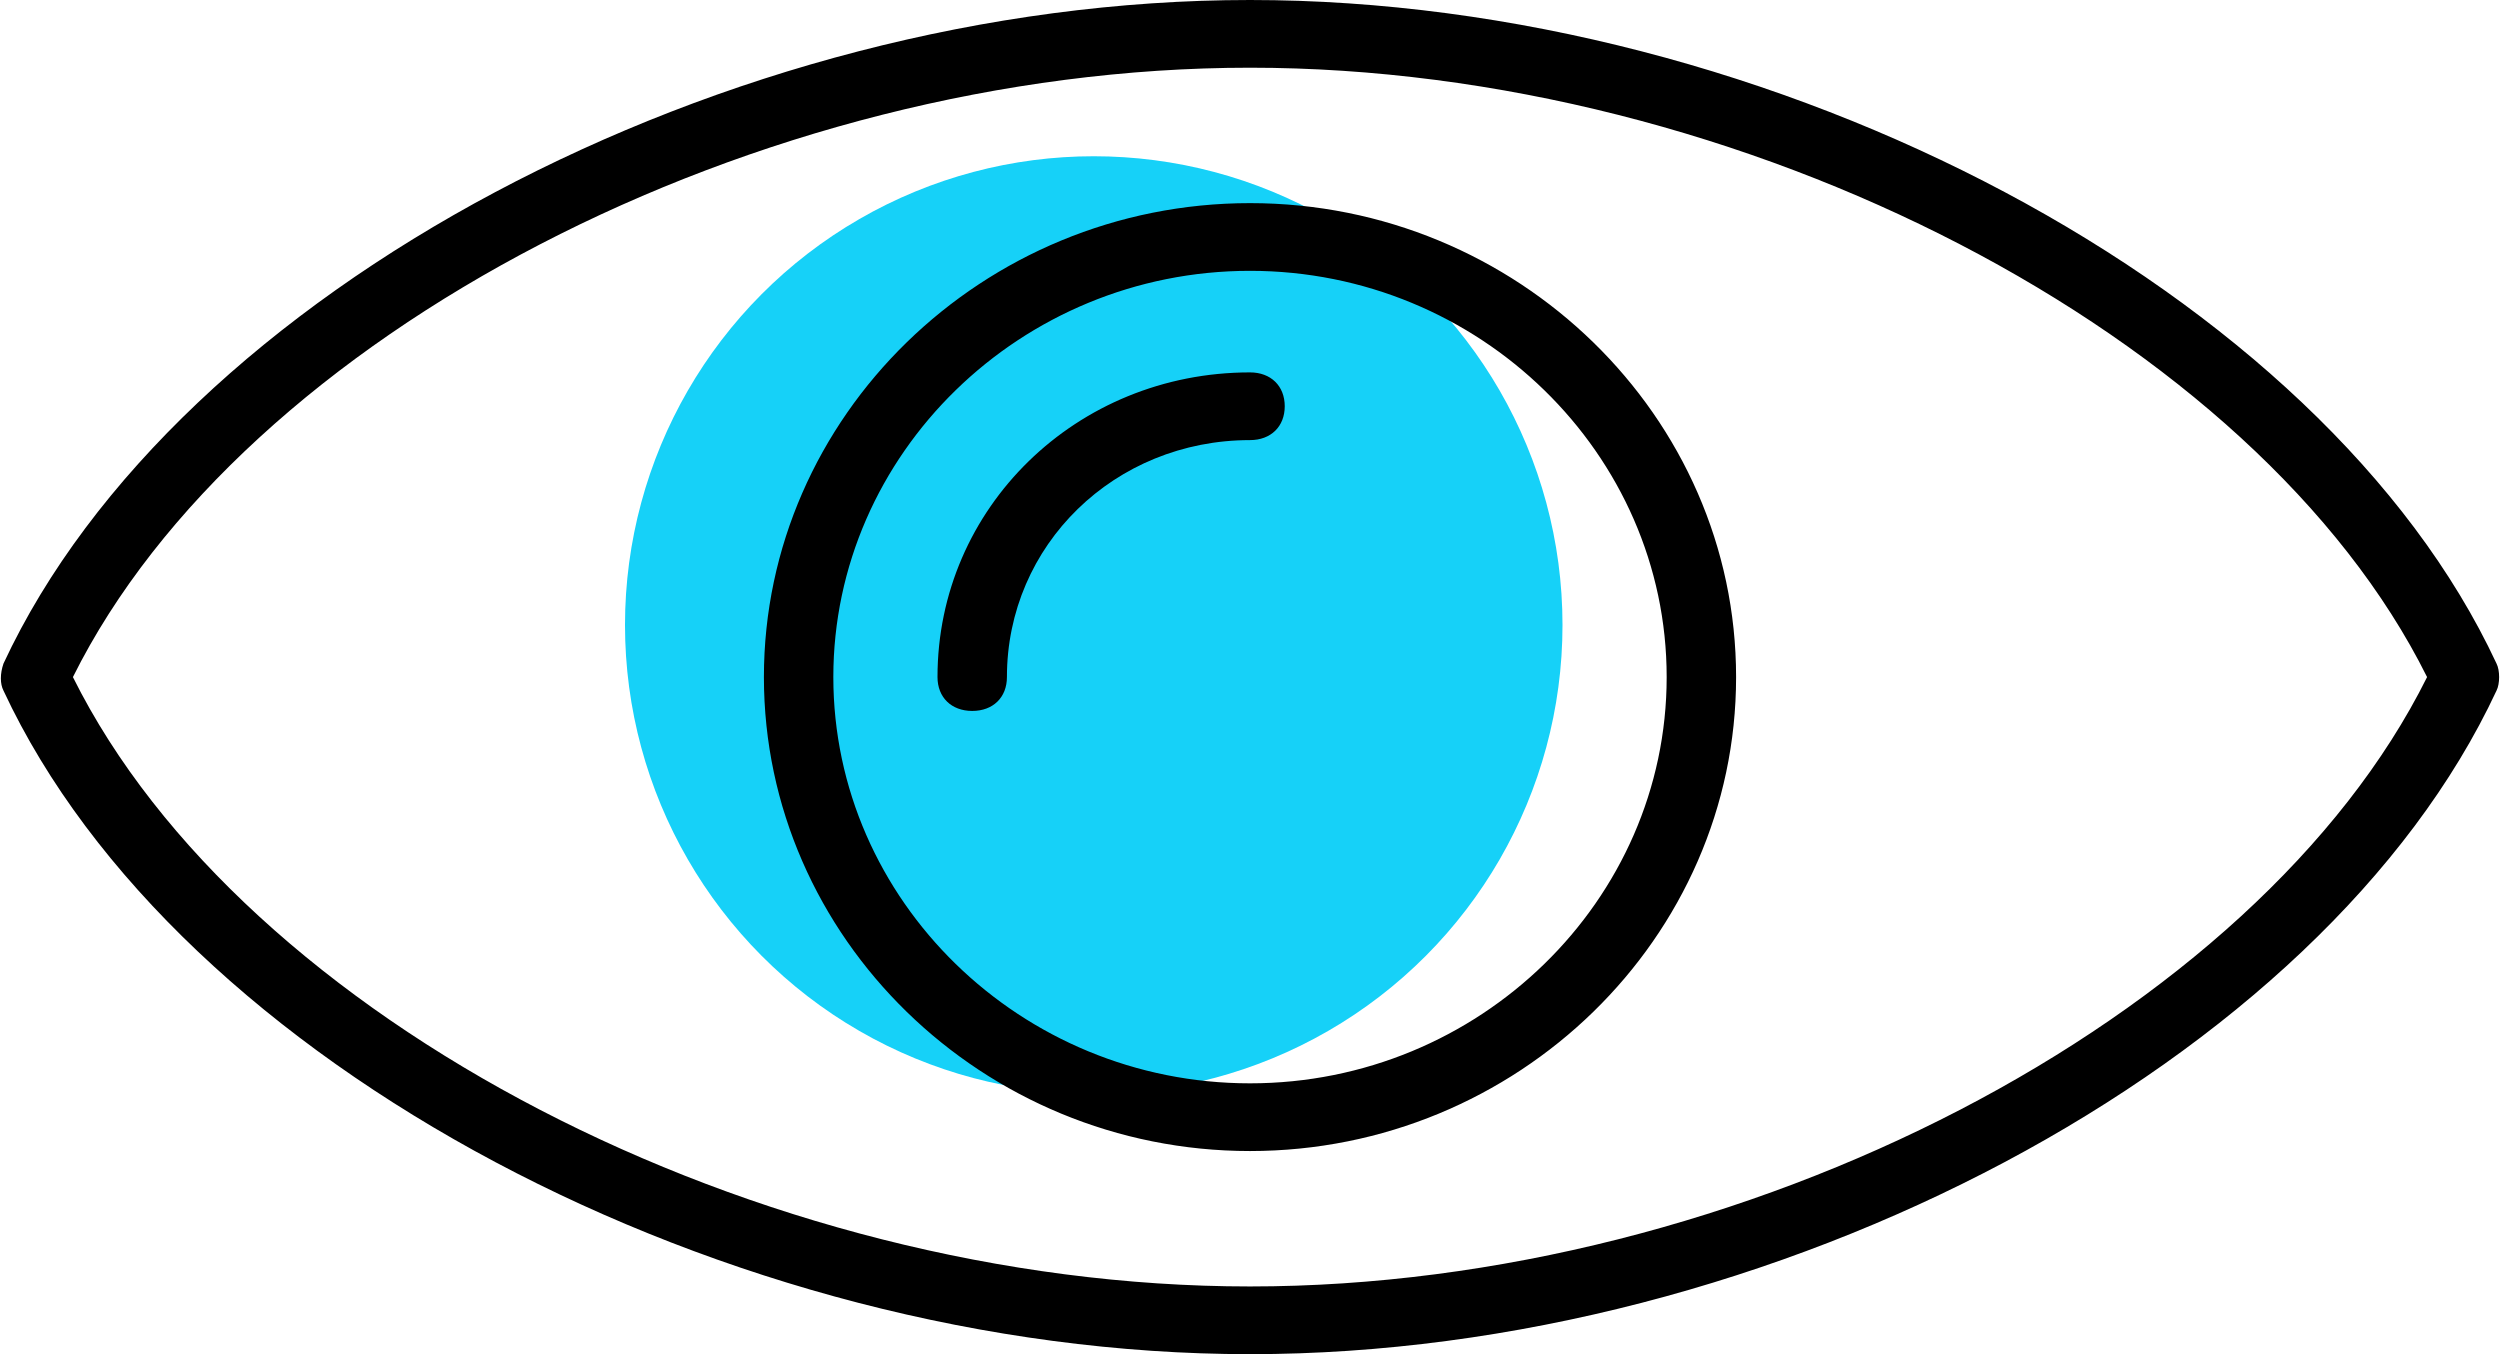 <?xml version="1.0" encoding="UTF-8" standalone="no"?>
<svg width="48px" height="26px" viewBox="0 0 48 26" version="1.1" xmlns="http://www.w3.org/2000/svg" xmlns:xlink="http://www.w3.org/1999/xlink">
    <!-- Generator: Sketch 49.3 (51167) - http://www.bohemiancoding.com/sketch -->
    <title>Group 8</title>
    <desc>Created with Sketch.</desc>
    <defs></defs>
    <g id="Page-1" stroke="none" stroke-width="1" fill="none" fill-rule="evenodd">
        <g id="Desktop_Tuvisto_Homepage" transform="translate(-540, -2304)">
            <g id="Icon-Block-" transform="translate(0, 2217)">
                <g id="Group" transform="translate(113, 64)">
                    <g id="Brand" transform="translate(415, 0)">
                        <g id="Group-8">
                            <g transform="translate(12, 23)">
                                <circle id="Path" fill="#16D1F8" cx="21" cy="12" r="9"></circle>
                                <g id="noun_751581" fill="#000000" fill-rule="nonzero">
                                    <path d="M24,3.9 C18.867,3.9 14.667,7.995 14.667,13 C14.667,18.005 18.867,22.1 24,22.1 C29.133,22.1 33.333,18.005 33.333,13 C33.333,7.995 29.133,3.9 24,3.9 Z M24,20.8 C19.6,20.8 16,17.29 16,13 C16,8.71 19.6,5.2 24,5.2 C28.4,5.2 32,8.71 32,13 C32,17.29 28.4,20.8 24,20.8 Z M24.667,7.8 C24.667,8.19 24.4,8.45 24,8.45 C21.4,8.45 19.333,10.465 19.333,13 C19.333,13.39 19.067,13.65 18.667,13.65 C18.267,13.65 18,13.39 18,13 C18,9.75 20.667,7.15 24,7.15 C24.4,7.15 24.667,7.41 24.667,7.8 Z M47.933,12.74 C44.6,5.59 34.067,0 24,0 C13.933,0 3.4,5.59 0.067,12.74 C1.4849233e-15,12.935 1.4849233e-15,13.13 0.067,13.26 C3.4,20.41 13.933,26 24,26 C34.067,26 44.6,20.41 47.933,13.26 C48,13.13 48,12.87 47.933,12.74 Z M24,24.7 C14.533,24.7 4.667,19.565 1.4,13 C4.667,6.435 14.533,1.3 24,1.3 C33.467,1.3 43.333,6.435 46.6,13 C43.333,19.565 33.467,24.7 24,24.7 Z" id="Shape"></path>
                                </g>
                            </g>
                        </g>
                    </g>
                </g>
            </g>
        </g>
    </g>
</svg>
